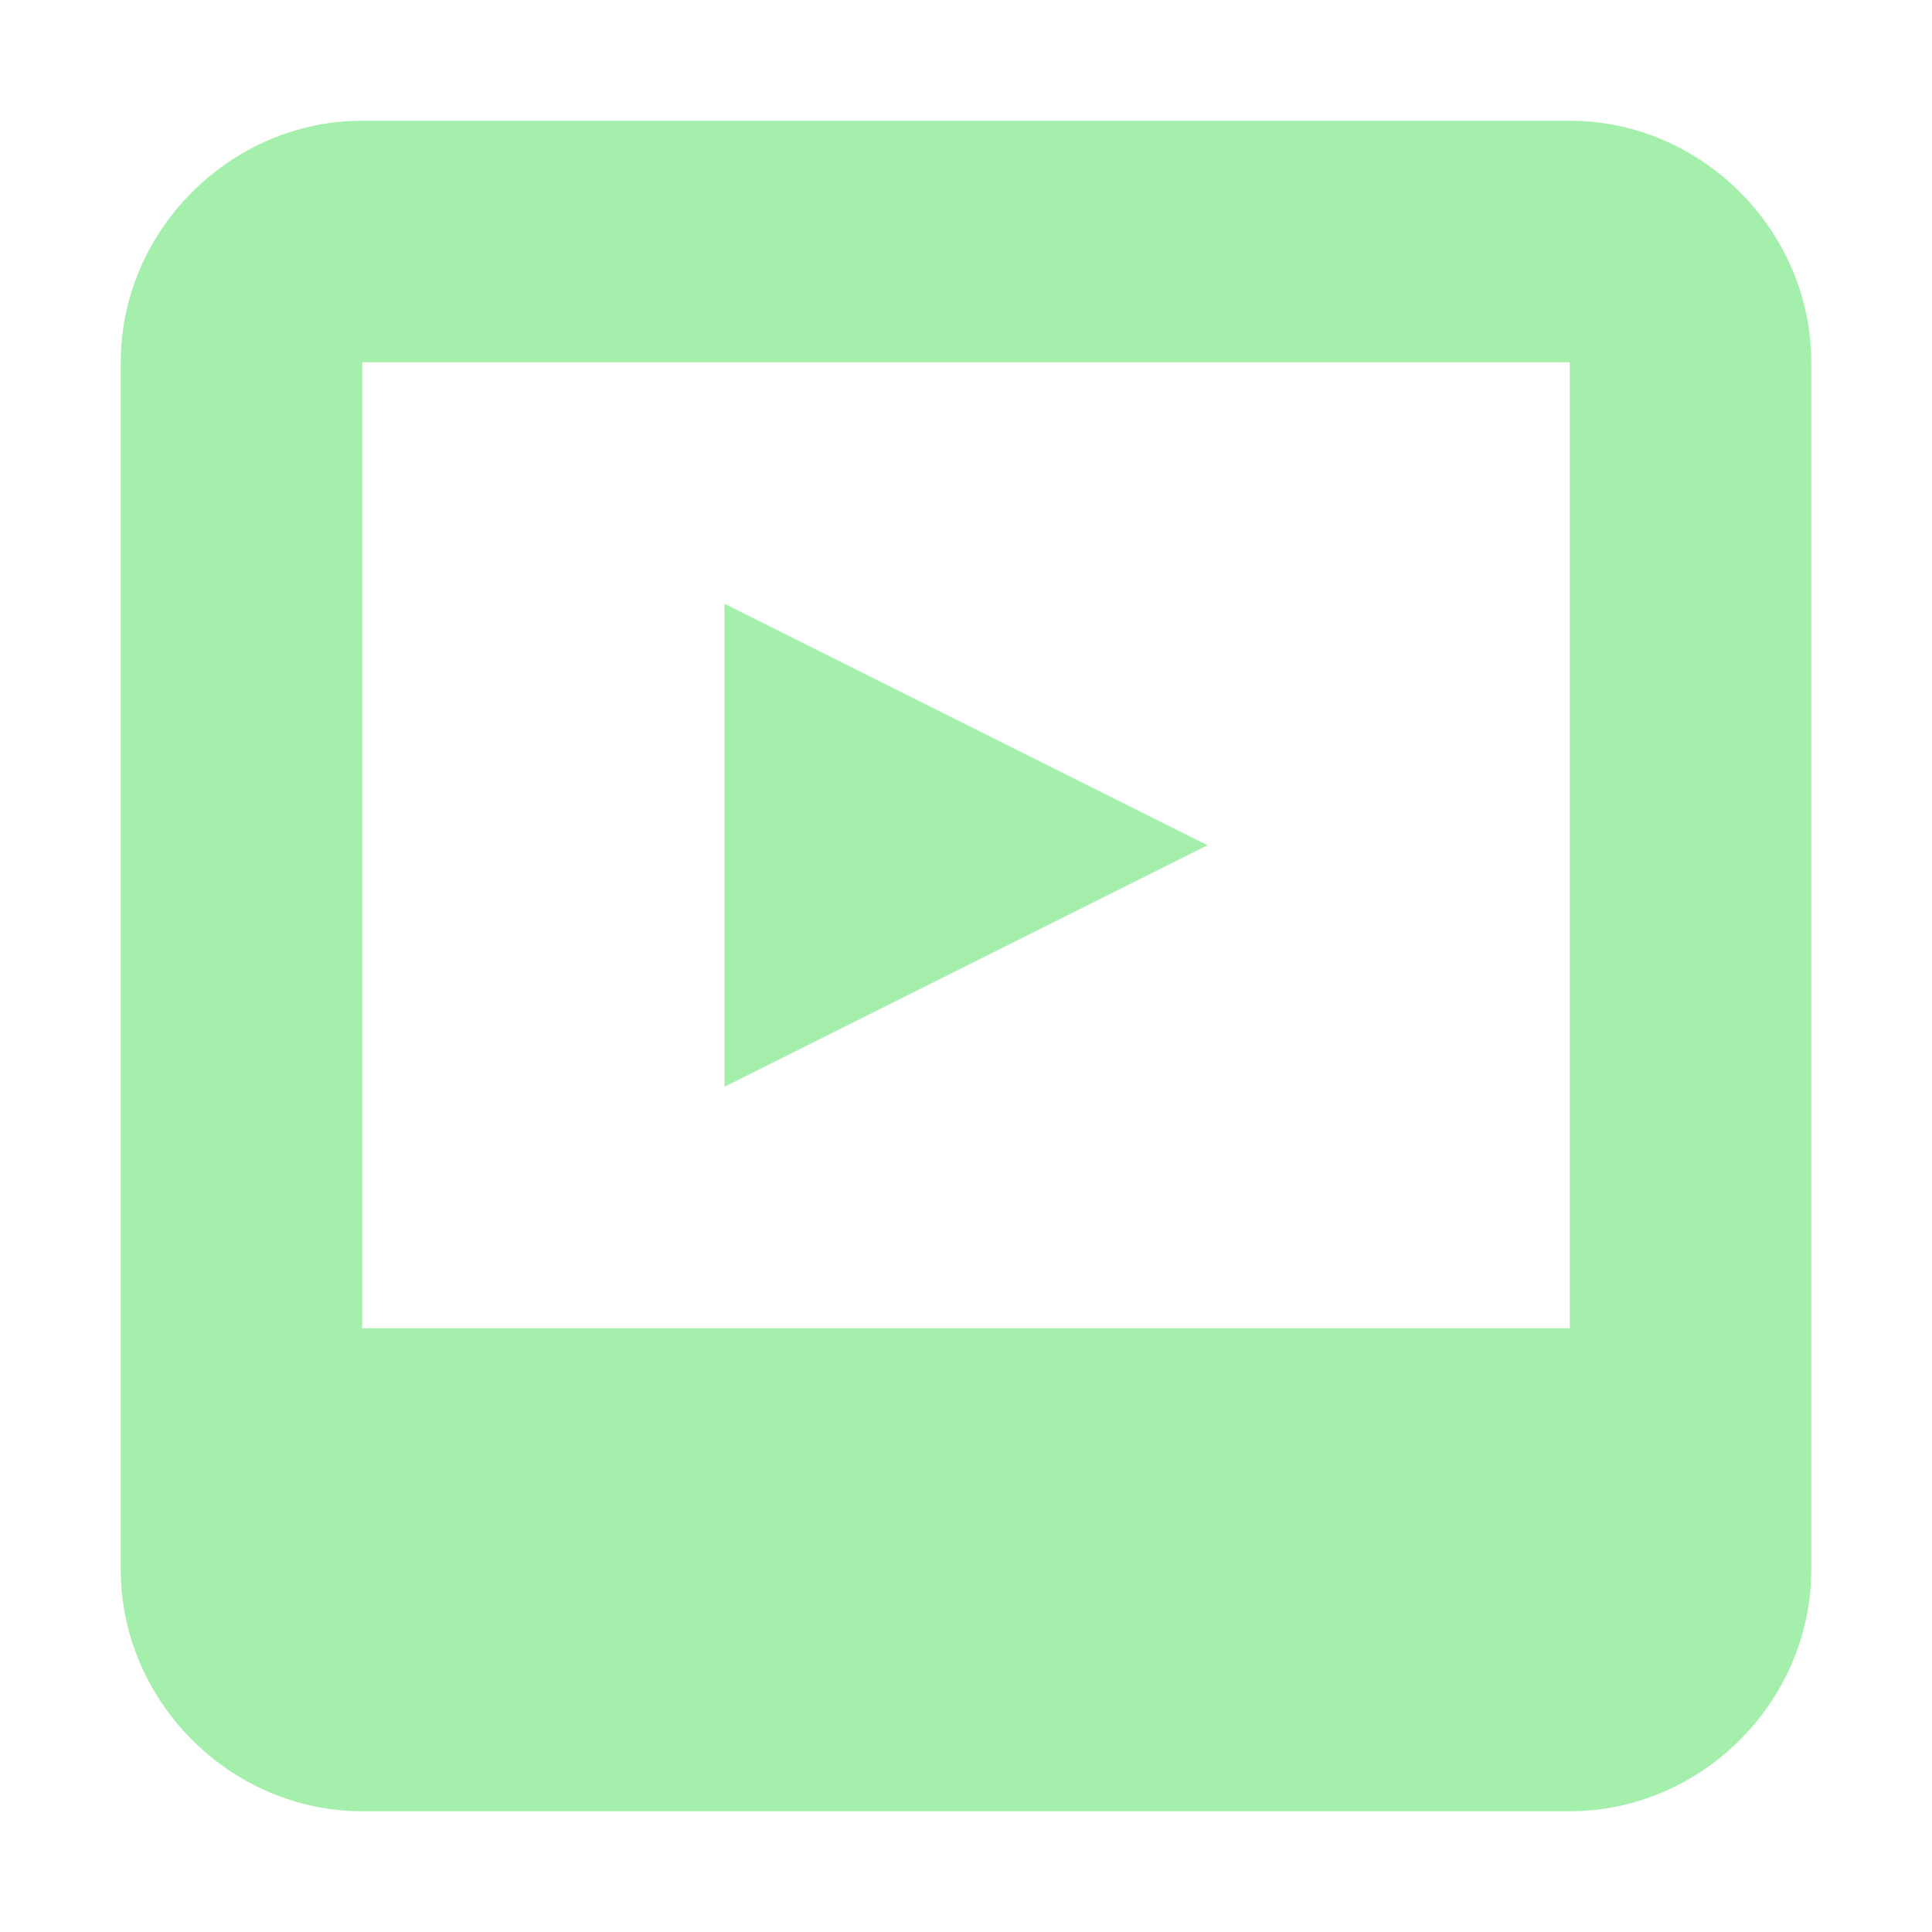 <svg width="16" height="16" version="1.1" viewBox="0 0 16 16" xmlns="http://www.w3.org/2000/svg">
<g transform="translate(0 -1036.4)">
<path transform="translate(0 1036.4)" d="m3 1c-1.091 0-2 0.909-2 2v10c0 1.091 0.909 2 2 2h10c1.091 0 2-0.909 2-2v-10c0-1.091-0.909-2-2-2h-10zm0 2h10v8h-10v-8zm3 2v4l4-2-4-2z" color="#000000" color-rendering="auto" dominant-baseline="auto" fill="#a5efac" image-rendering="auto" shape-rendering="auto" solid-color="#000000" style="filter-blend-mode:normal;filter-gaussianBlur-deviation:0;font-feature-settings:normal;font-variant-alternates:normal;font-variant-caps:normal;font-variant-east-asian:normal;font-variant-ligatures:normal;font-variant-numeric:normal;font-variant-position:normal;isolation:auto;mix-blend-mode:normal;shape-padding:0;text-decoration-color:#000000;text-decoration-line:none;text-decoration-style:solid;text-indent:0;text-orientation:mixed;text-transform:none;white-space:normal"/>
</g>
</svg>

